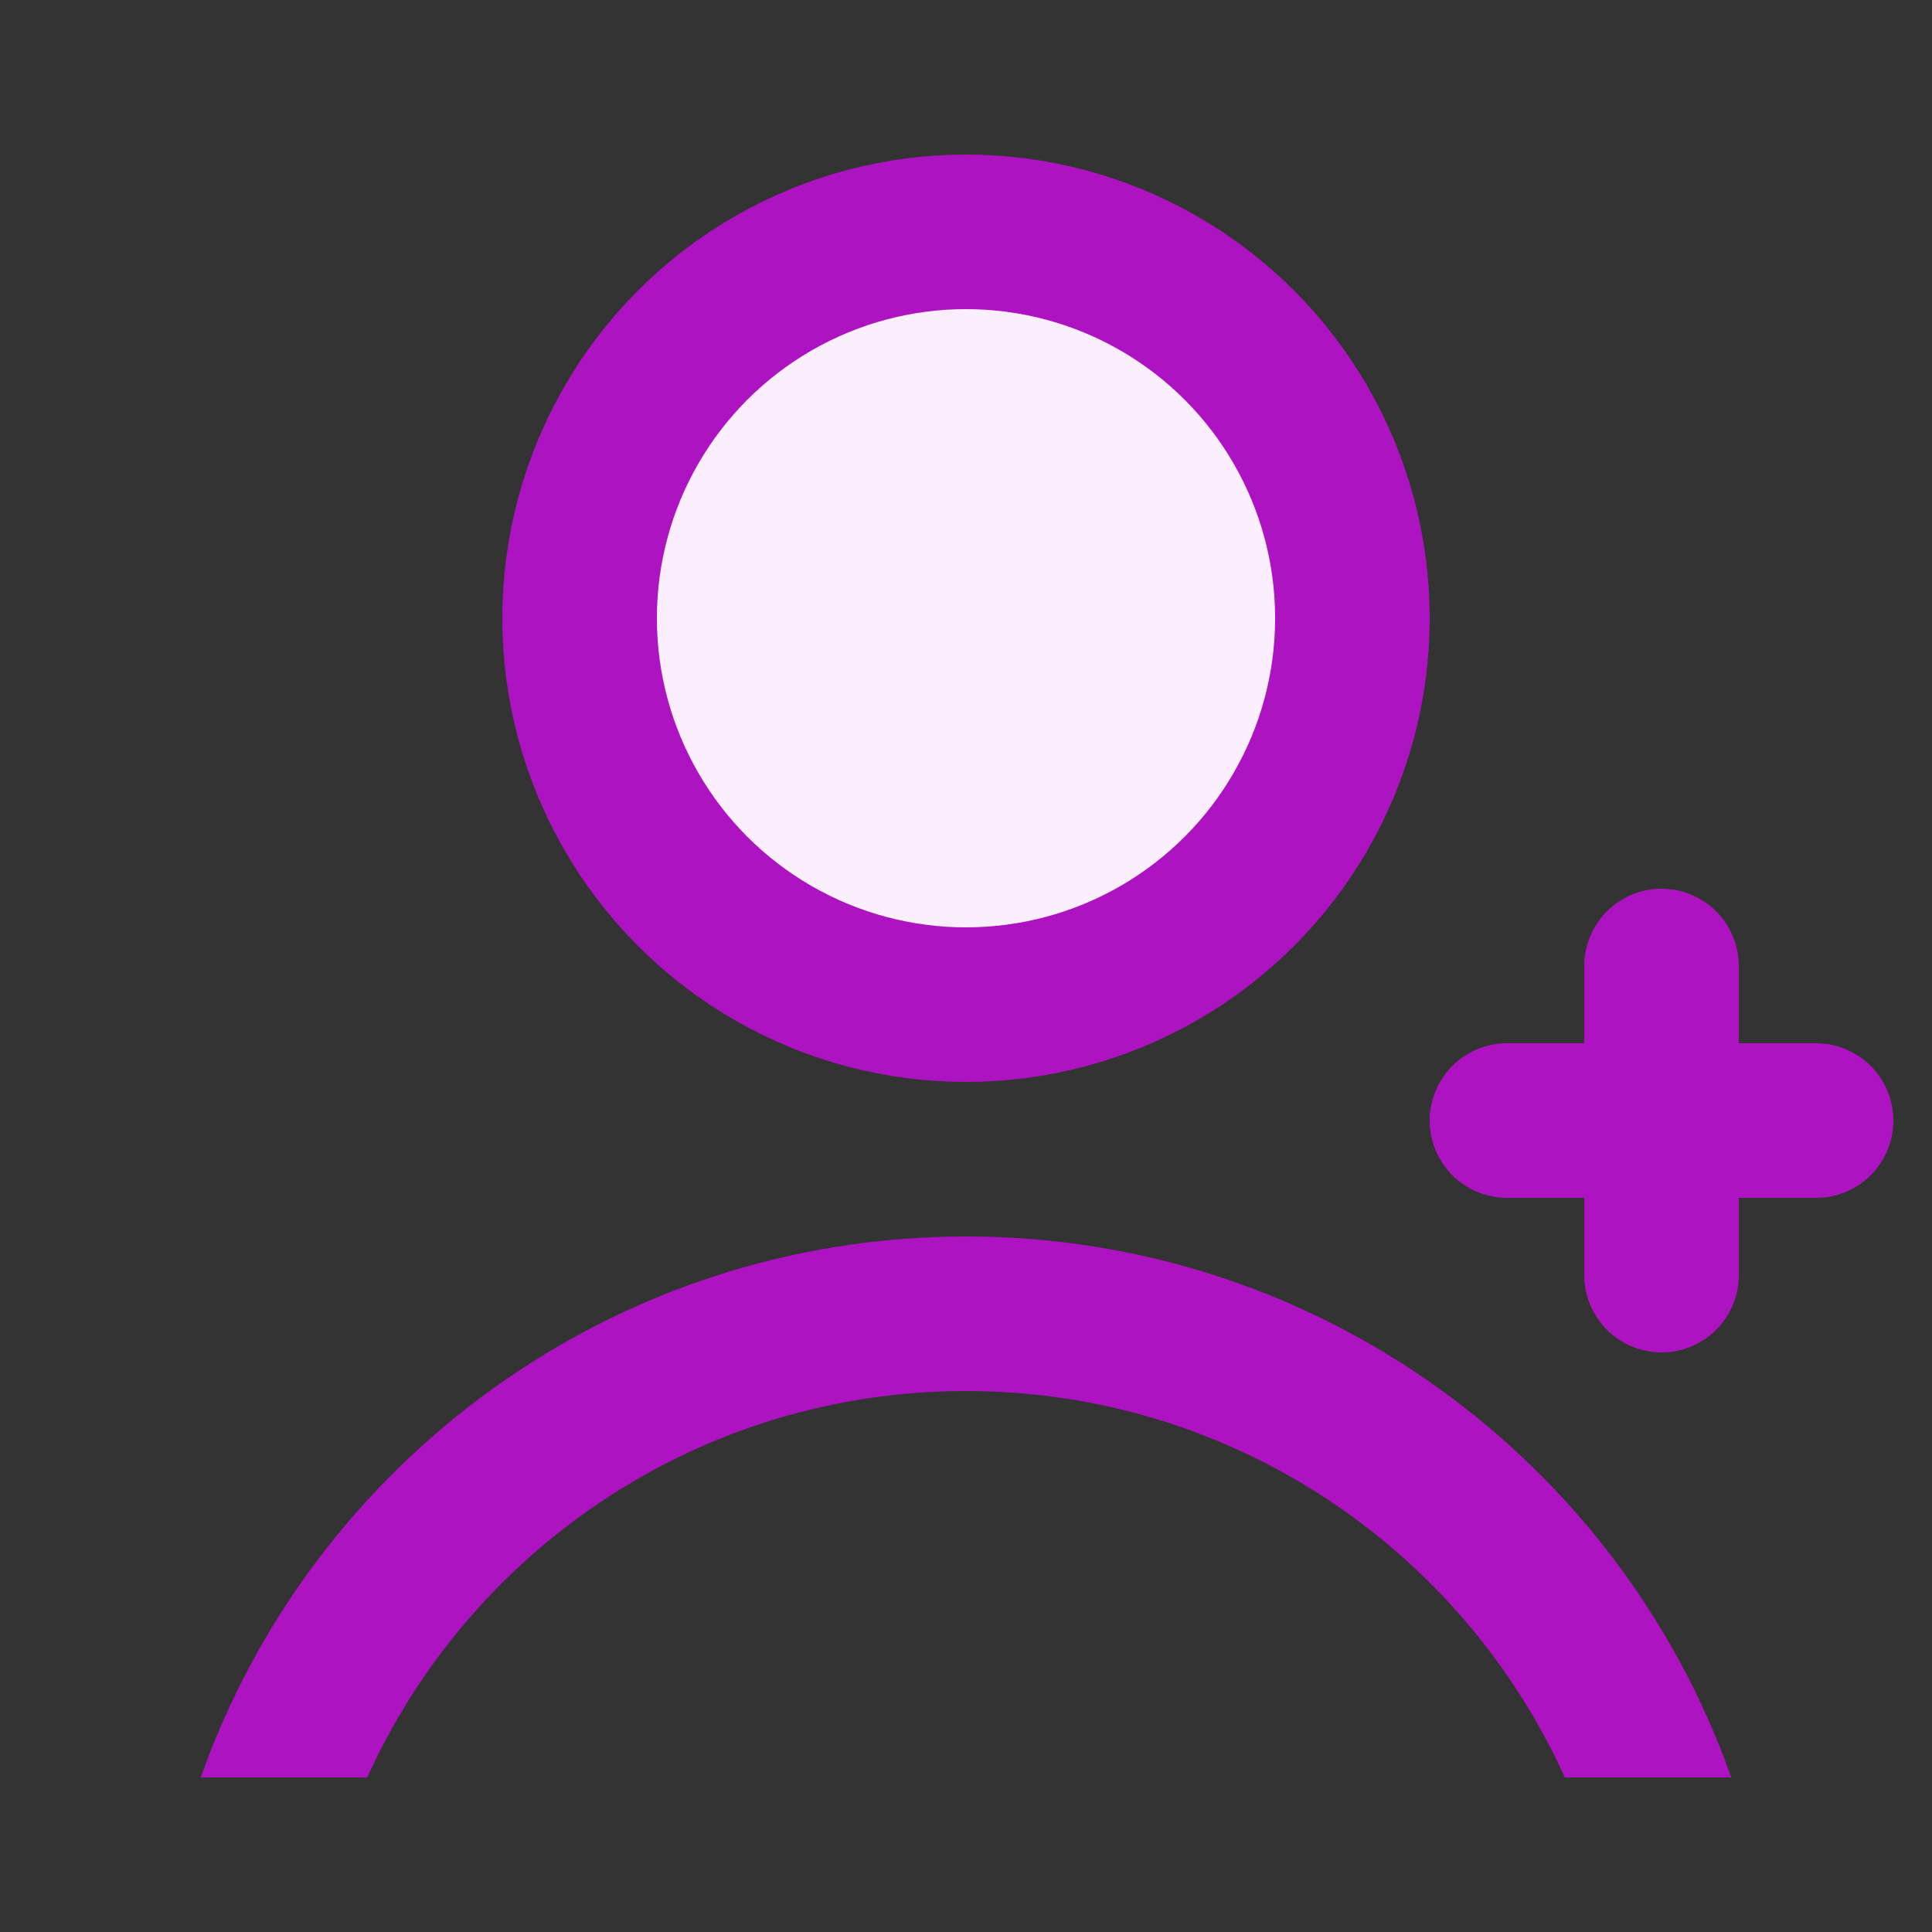 <svg width="50" height="50" viewBox="0 0 50 50" fill="none" xmlns="http://www.w3.org/2000/svg">
<rect x="0" y="0" width="50" height="50" fill="#333333" stroke="none"/>
<circle cx="25" cy="16" r="10" fill="#FBEFFD" stroke="#AD13C1" stroke-width="4" stroke-linecap="round"/>
<path fill-rule="evenodd" clip-rule="evenodd" d="M9.504 46C12.172 40.103 18.107 36 25 36C31.894 36 37.829 40.103 40.497 46H44.805C41.923 37.844 34.144 32 25 32C15.857 32 8.078 37.844 5.195 46H9.504Z" fill="#AD13C1"/>
<line x1="43" y1="25" x2="43" y2="33" stroke="#AD13C1" stroke-width="4" stroke-linecap="round"/>
<line x1="39" y1="29" x2="47" y2="29" stroke="#AD13C1" stroke-width="4" stroke-linecap="round"/>
</svg>
